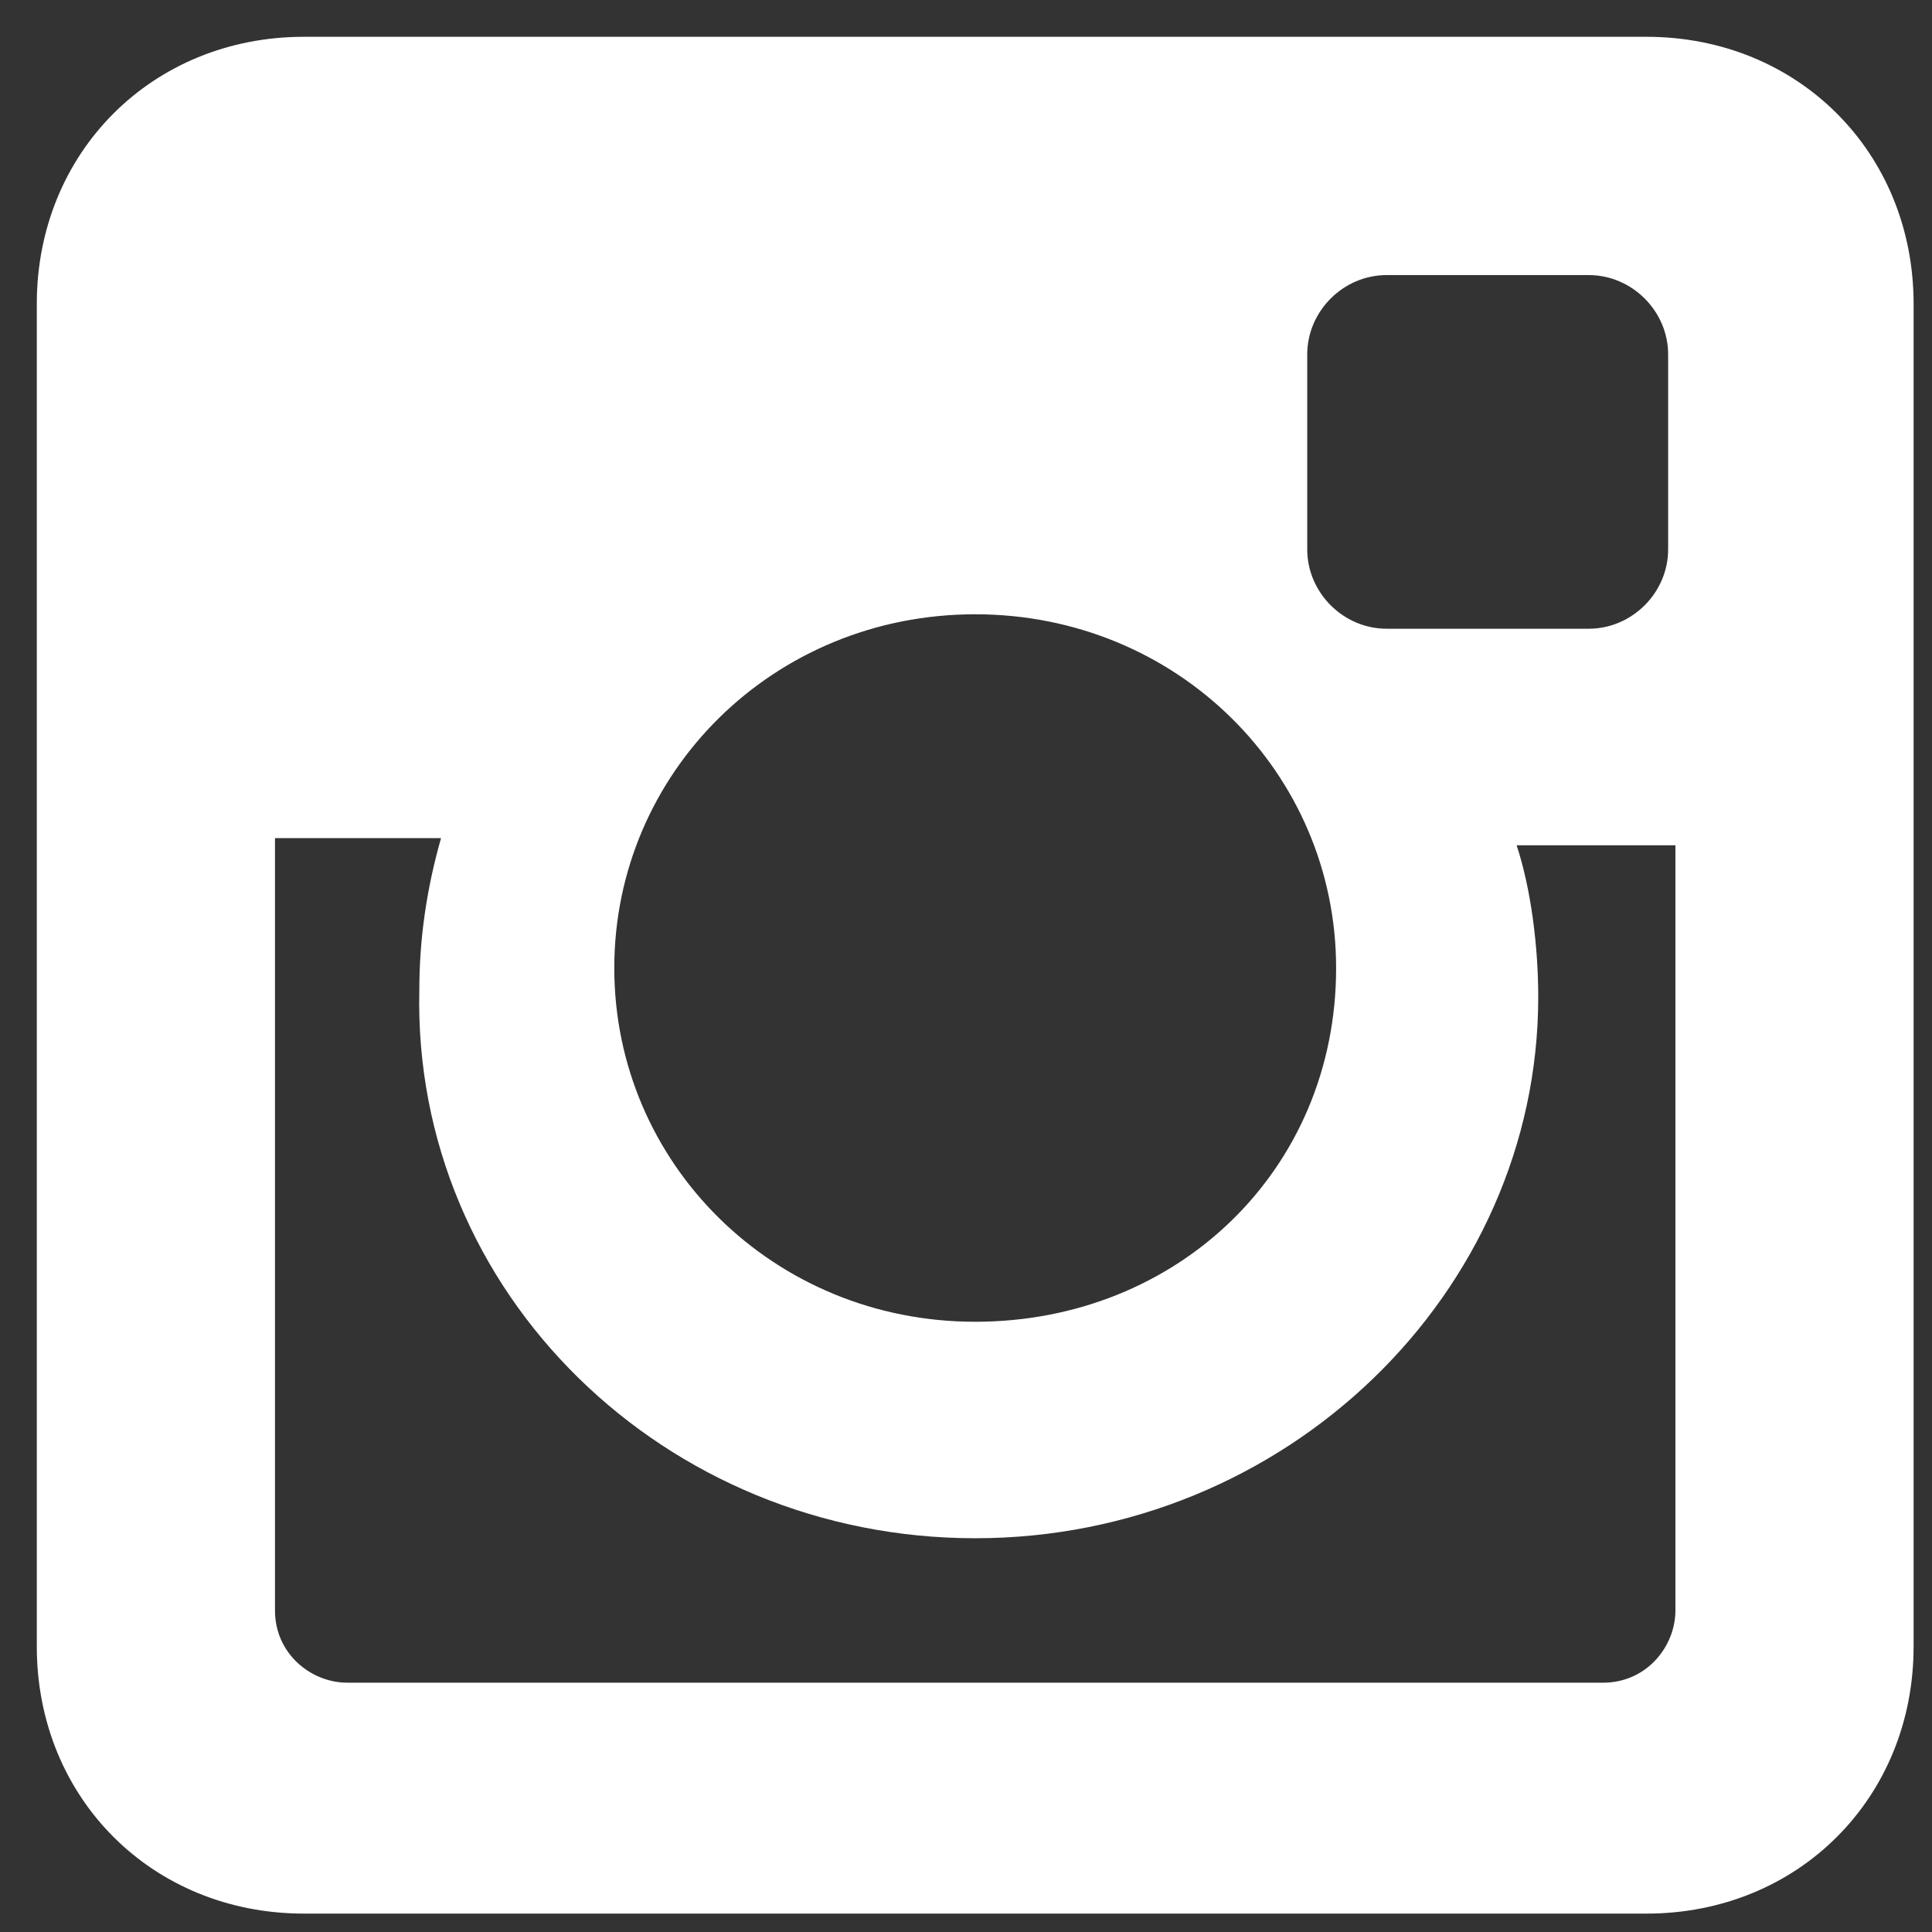 <svg width="21" height="21" viewBox="0 0 21 21" fill="none" xmlns="http://www.w3.org/2000/svg">
<rect x="0" y="0" width="21" height="21" fill="#333333" stroke="none"/>
<path d="M17.897 0.4H3.303C1.655 0.4 0.4 1.656 0.4 3.303V17.897C0.4 19.545 1.655 20.8 3.303 20.8H17.897C19.544 20.8 20.8 19.545 20.8 17.897V3.303C20.8 1.656 19.544 0.4 17.897 0.4ZM10.6 16.72C13.974 16.72 16.72 14.053 16.72 10.836C16.72 10.287 16.641 9.659 16.485 9.188H18.211V17.505C18.211 17.897 17.897 18.29 17.426 18.29H3.774C3.381 18.29 2.989 17.976 2.989 17.505V9.11H4.794C4.637 9.659 4.558 10.208 4.558 10.757C4.48 14.053 7.226 16.72 10.6 16.72ZM10.6 14.367C8.403 14.367 6.677 12.64 6.677 10.522C6.677 8.403 8.403 6.677 10.6 6.677C12.797 6.677 14.523 8.403 14.523 10.522C14.523 12.719 12.797 14.367 10.6 14.367ZM18.132 5.971C18.132 6.442 17.74 6.834 17.269 6.834H15.072C14.601 6.834 14.209 6.442 14.209 5.971V3.853C14.209 3.382 14.601 2.99 15.072 2.99H17.269C17.74 2.99 18.132 3.382 18.132 3.853V5.971Z" fill="white"/>
</svg>
